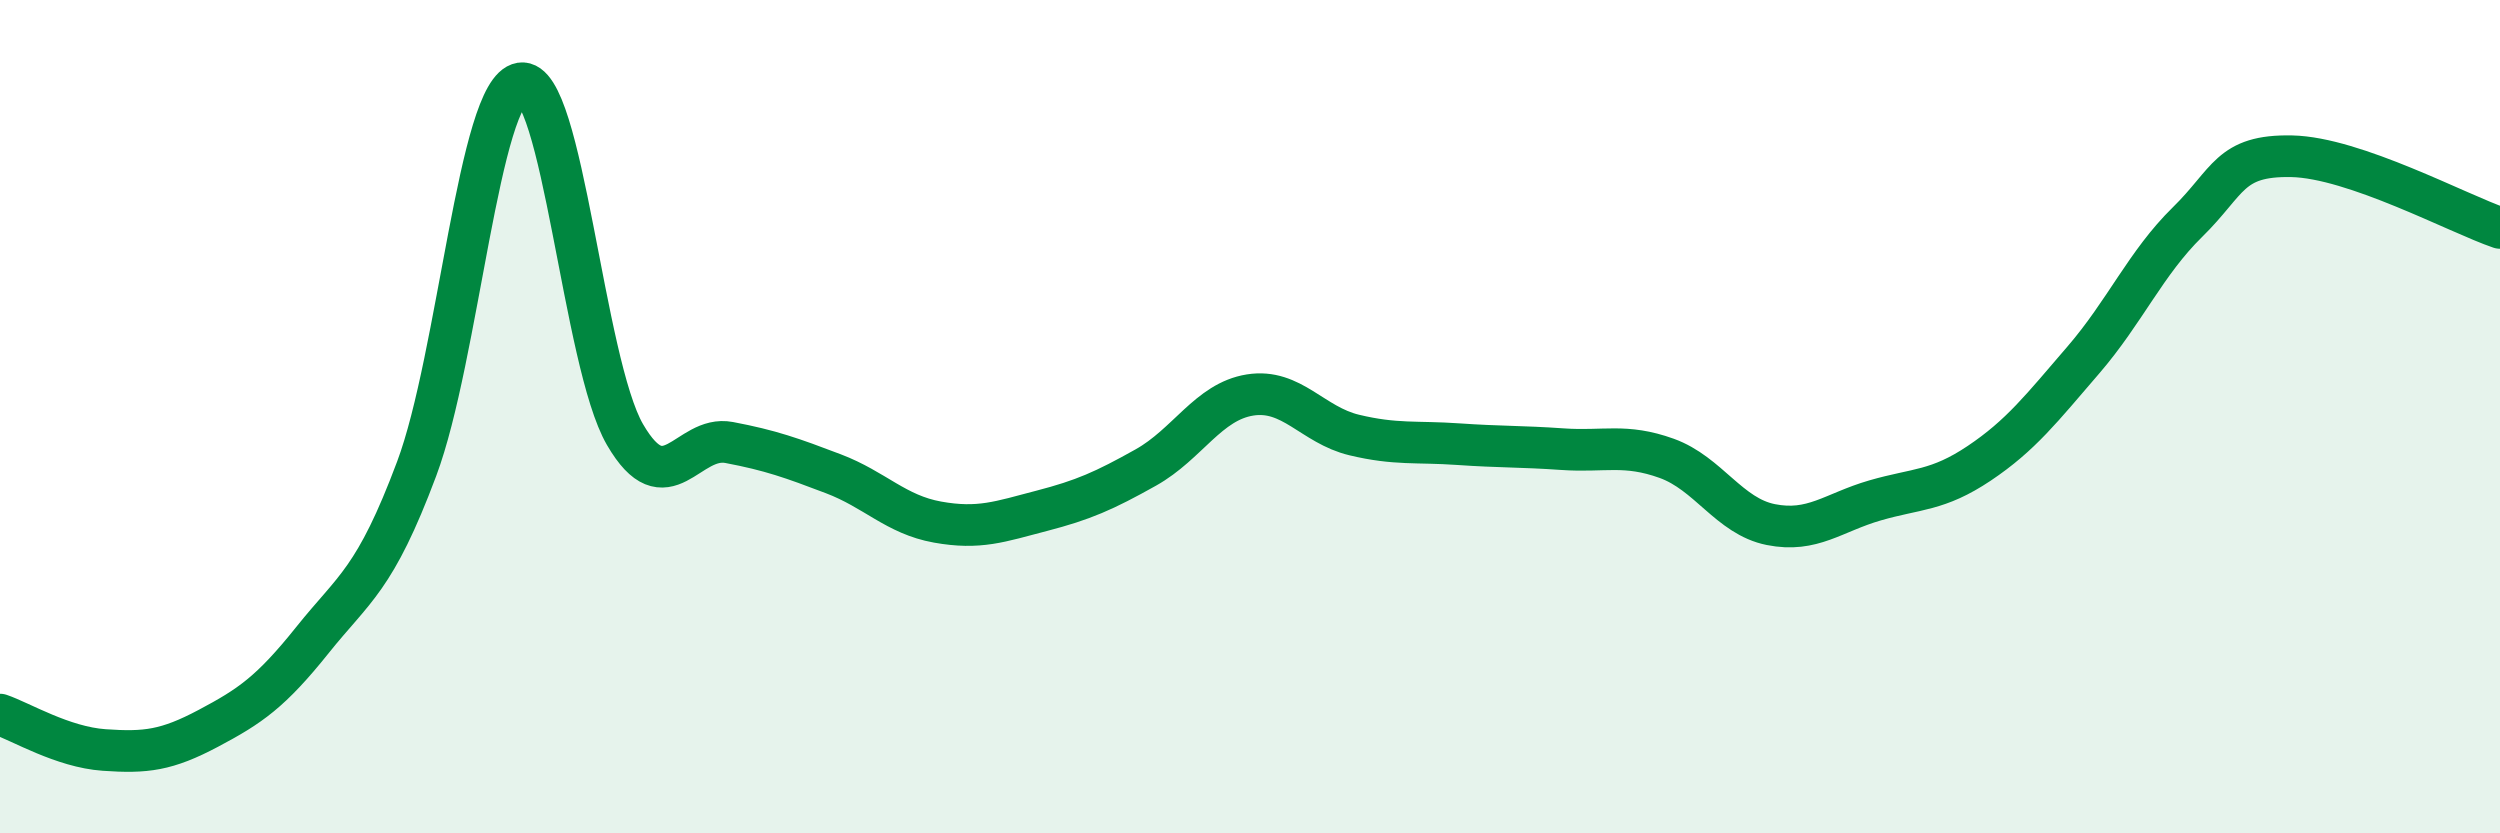 
    <svg width="60" height="20" viewBox="0 0 60 20" xmlns="http://www.w3.org/2000/svg">
      <path
        d="M 0,17.15 C 0.5,17.32 1.5,17.93 2.5,18 C 3.5,18.07 4,18.01 5,17.48 C 6,16.95 6.5,16.61 7.5,15.36 C 8.5,14.11 9,13.92 10,11.25 C 11,8.58 11.5,2.16 12.5,2 C 13.5,1.84 14,8.71 15,10.43 C 16,12.15 16.5,10.43 17.5,10.62 C 18.5,10.81 19,10.99 20,11.37 C 21,11.75 21.5,12.35 22.5,12.53 C 23.5,12.71 24,12.52 25,12.26 C 26,12 26.5,11.78 27.5,11.22 C 28.5,10.66 29,9.64 30,9.48 C 31,9.32 31.5,10.2 32.5,10.44 C 33.5,10.68 34,10.59 35,10.66 C 36,10.73 36.5,10.71 37.5,10.78 C 38.5,10.85 39,10.64 40,11 C 41,11.36 41.5,12.39 42.5,12.59 C 43.5,12.79 44,12.3 45,12.01 C 46,11.72 46.5,11.79 47.5,11.12 C 48.5,10.45 49,9.8 50,8.64 C 51,7.48 51.5,6.31 52.5,5.33 C 53.5,4.35 53.5,3.72 55,3.75 C 56.5,3.78 59,5.13 60,5.47L60 20L0 20Z"
        fill="#008740"
        opacity="0.1"
        stroke-linecap="round"
        stroke-linejoin="round"
      />
      <path
        d="M 0,17.15 C 0.5,17.32 1.5,17.93 2.5,18 C 3.5,18.07 4,18.01 5,17.48 C 6,16.95 6.5,16.61 7.5,15.36 C 8.5,14.11 9,13.92 10,11.25 C 11,8.58 11.5,2.16 12.5,2 C 13.5,1.84 14,8.71 15,10.43 C 16,12.15 16.5,10.43 17.5,10.62 C 18.5,10.81 19,10.99 20,11.37 C 21,11.75 21.5,12.35 22.5,12.53 C 23.5,12.71 24,12.52 25,12.26 C 26,12 26.5,11.78 27.5,11.22 C 28.5,10.66 29,9.64 30,9.48 C 31,9.32 31.5,10.2 32.5,10.44 C 33.5,10.68 34,10.59 35,10.66 C 36,10.73 36.5,10.71 37.5,10.78 C 38.5,10.85 39,10.64 40,11 C 41,11.36 41.5,12.39 42.5,12.59 C 43.5,12.79 44,12.3 45,12.01 C 46,11.72 46.5,11.79 47.5,11.12 C 48.5,10.45 49,9.8 50,8.64 C 51,7.48 51.5,6.31 52.5,5.33 C 53.5,4.35 53.5,3.72 55,3.75 C 56.5,3.78 59,5.13 60,5.47"
        stroke="#008740"
        stroke-width="1"
        fill="none"
        stroke-linecap="round"
        stroke-linejoin="round"
      />
    </svg>
  